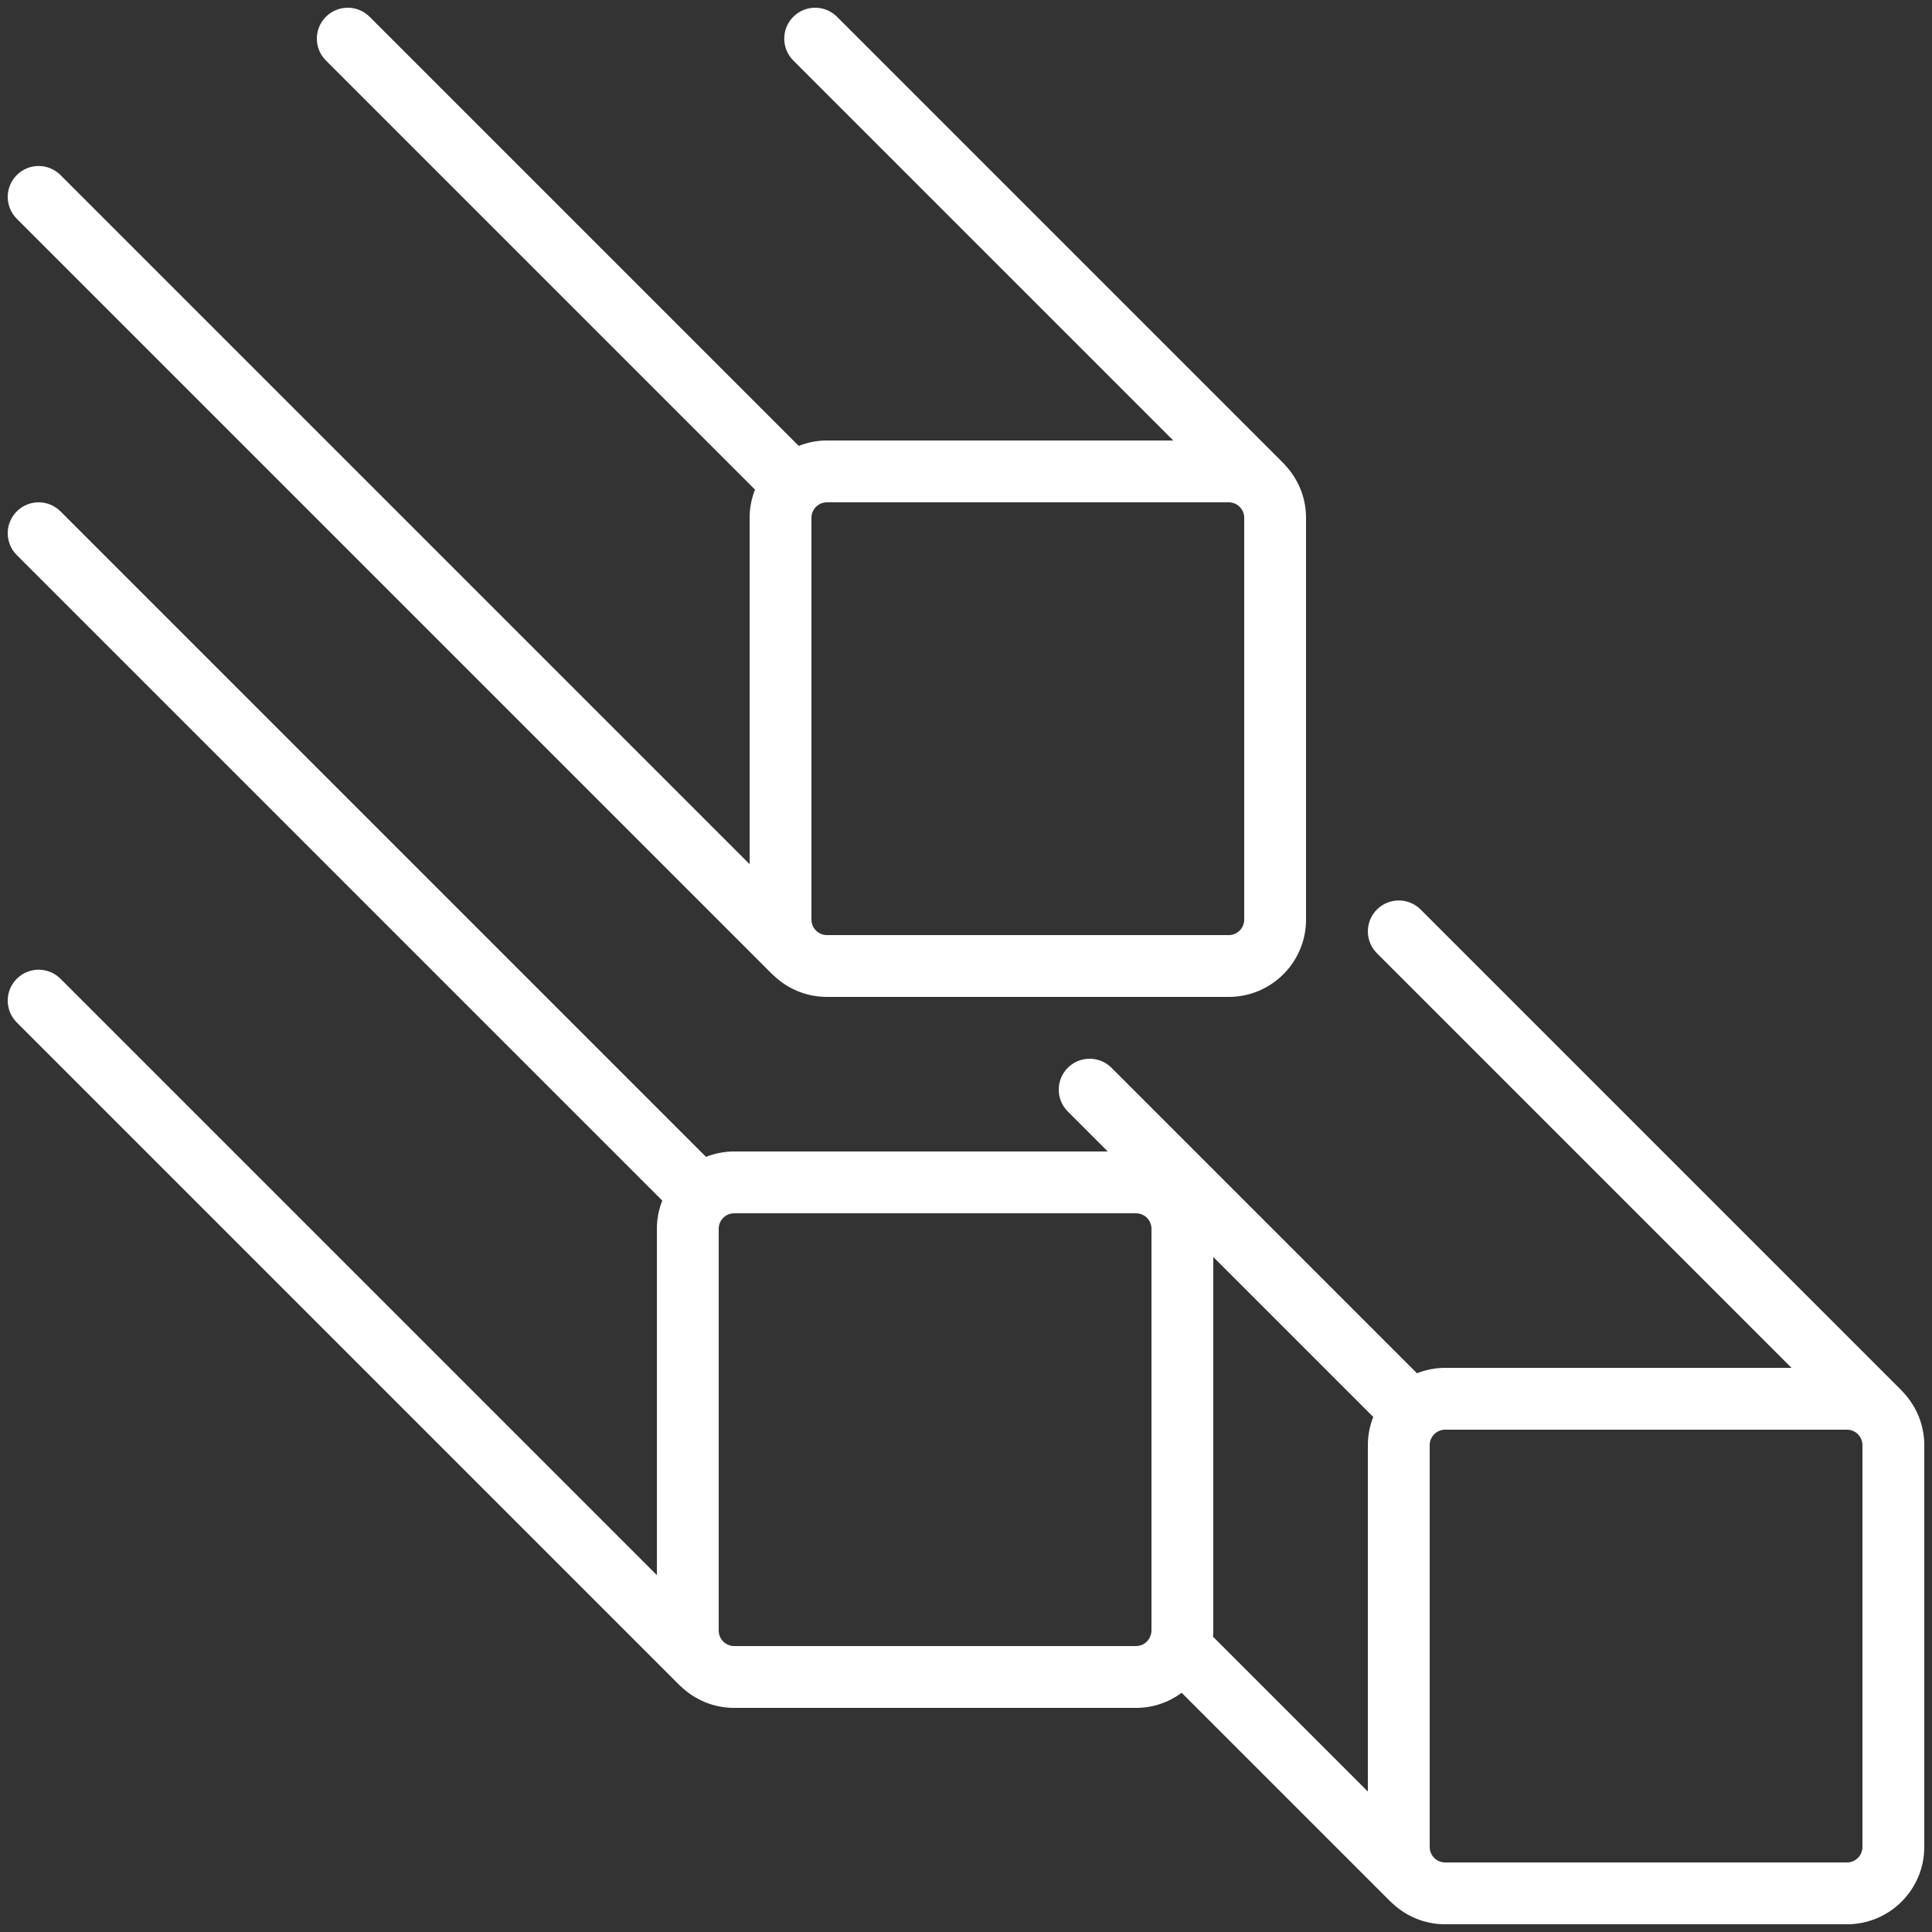 <?xml version="1.0" encoding="UTF-8"?><svg id="Icons" xmlns="http://www.w3.org/2000/svg" viewBox="0 0 500 500"><rect x="0" y="0" width="500" height="500" fill="#333333" stroke="none"/><defs><style>.cls-1{fill:#fff;stroke-width:0px;}</style></defs><path class="cls-1" d="M492.573,360.346c-.14-.164-.281-.328-.436-.483l-124.48-124.48c-3.124-3.124-8.189-3.124-11.313,0-3.125,3.124-3.125,8.19,0,11.313l107.303,107.303h-89.646c-2.574,0-5.028.506-7.291,1.396l-79.053-79.052c-3.124-3.124-8.189-3.124-11.313,0-3.125,3.124-3.125,8.189,0,11.313l10.343,10.343h-96.687c-2.574,0-5.028.506-7.291,1.396L15.657,132.343c-3.124-3.124-8.189-3.124-11.313,0-3.125,3.124-3.125,8.189,0,11.313l167.052,167.053c-.89,2.262-1.396,4.716-1.396,7.291v89.646L15.657,253.303c-3.124-3.124-8.189-3.124-11.313,0-3.125,3.124-3.125,8.19,0,11.314l171.52,171.52c.145.145.298.276.451.407,3.582,3.372,8.39,5.456,13.686,5.456h104c4.425,0,8.505-1.462,11.822-3.905l54.042,54.042c.148.148.305.283.461.417,3.581,3.367,8.385,5.446,13.675,5.446h104c11.028,0,20-8.972,20-20v-104c0-5.28-2.072-10.076-5.427-13.654ZM355.396,366.709c-.89,2.262-1.396,4.716-1.396,7.291v89.646l-40.079-40.079c.041-.519.079-1.038.079-1.567v-96.687l41.396,41.396ZM294,426h-104c-1.089,0-2.076-.44-2.798-1.149-.009-.009-.016-.019-.025-.028l-.041-.041c-.7-.721-1.136-1.7-1.136-2.782v-104c0-1.089.44-2.076,1.149-2.798.009-.009.019-.016.028-.025s.016-.019.025-.028c.722-.709,1.709-1.149,2.798-1.149h104c2.206,0,4,1.794,4,4v104c0,.341-.056.667-.137.983-.112.258-.211.519-.294.785-.655,1.317-2.002,2.232-3.57,2.232ZM482,478c0,2.206-1.794,4-4,4h-104c-1.089,0-2.076-.44-2.798-1.149-.009-.009-.016-.019-.025-.028l-.041-.041c-.7-.721-1.136-1.7-1.136-2.782v-104c0-1.089.44-2.076,1.149-2.798.009-.009.019-.016.028-.025s.016-.019.025-.028c.722-.709,1.709-1.149,2.798-1.149h104c1.082,0,2.062.436,2.783,1.136l.04.04c.009.009.019.016.028.025.709.722,1.149,1.709,1.149,2.798v104Z"/><path class="cls-1" d="M199.863,252.137c.145.145.298.276.451.407,3.582,3.372,8.39,5.456,13.686,5.456h104c11.028,0,20-8.972,20-20v-104c0-5.28-2.072-10.076-5.427-13.654-.14-.164-.281-.328-.436-.483L216.617,4.343c-3.124-3.124-8.189-3.124-11.313,0-3.125,3.124-3.125,8.189,0,11.313l98.343,98.343h-89.646c-2.574,0-5.028.506-7.291,1.396L95.657,4.343c-3.124-3.124-8.189-3.124-11.313,0-3.125,3.124-3.125,8.189,0,11.313l111.052,111.053c-.89,2.262-1.396,4.716-1.396,7.291v89.646L15.657,45.303c-3.124-3.124-8.189-3.124-11.313,0-3.125,3.124-3.125,8.189,0,11.313l195.52,195.52ZM210,238v-104c0-1.089.44-2.076,1.149-2.798.009-.009.019-.016.028-.025s.016-.019.025-.028c.722-.709,1.709-1.149,2.798-1.149h104c1.082,0,2.062.436,2.782,1.136l.041.041c.009.009.019.016.028.025.709.722,1.149,1.709,1.149,2.798v104c0,2.206-1.794,4-4,4h-104c-1.089,0-2.076-.44-2.798-1.149-.009-.009-.016-.019-.025-.028l-.04-.04c-.701-.721-1.136-1.701-1.136-2.783Z"/></svg>
